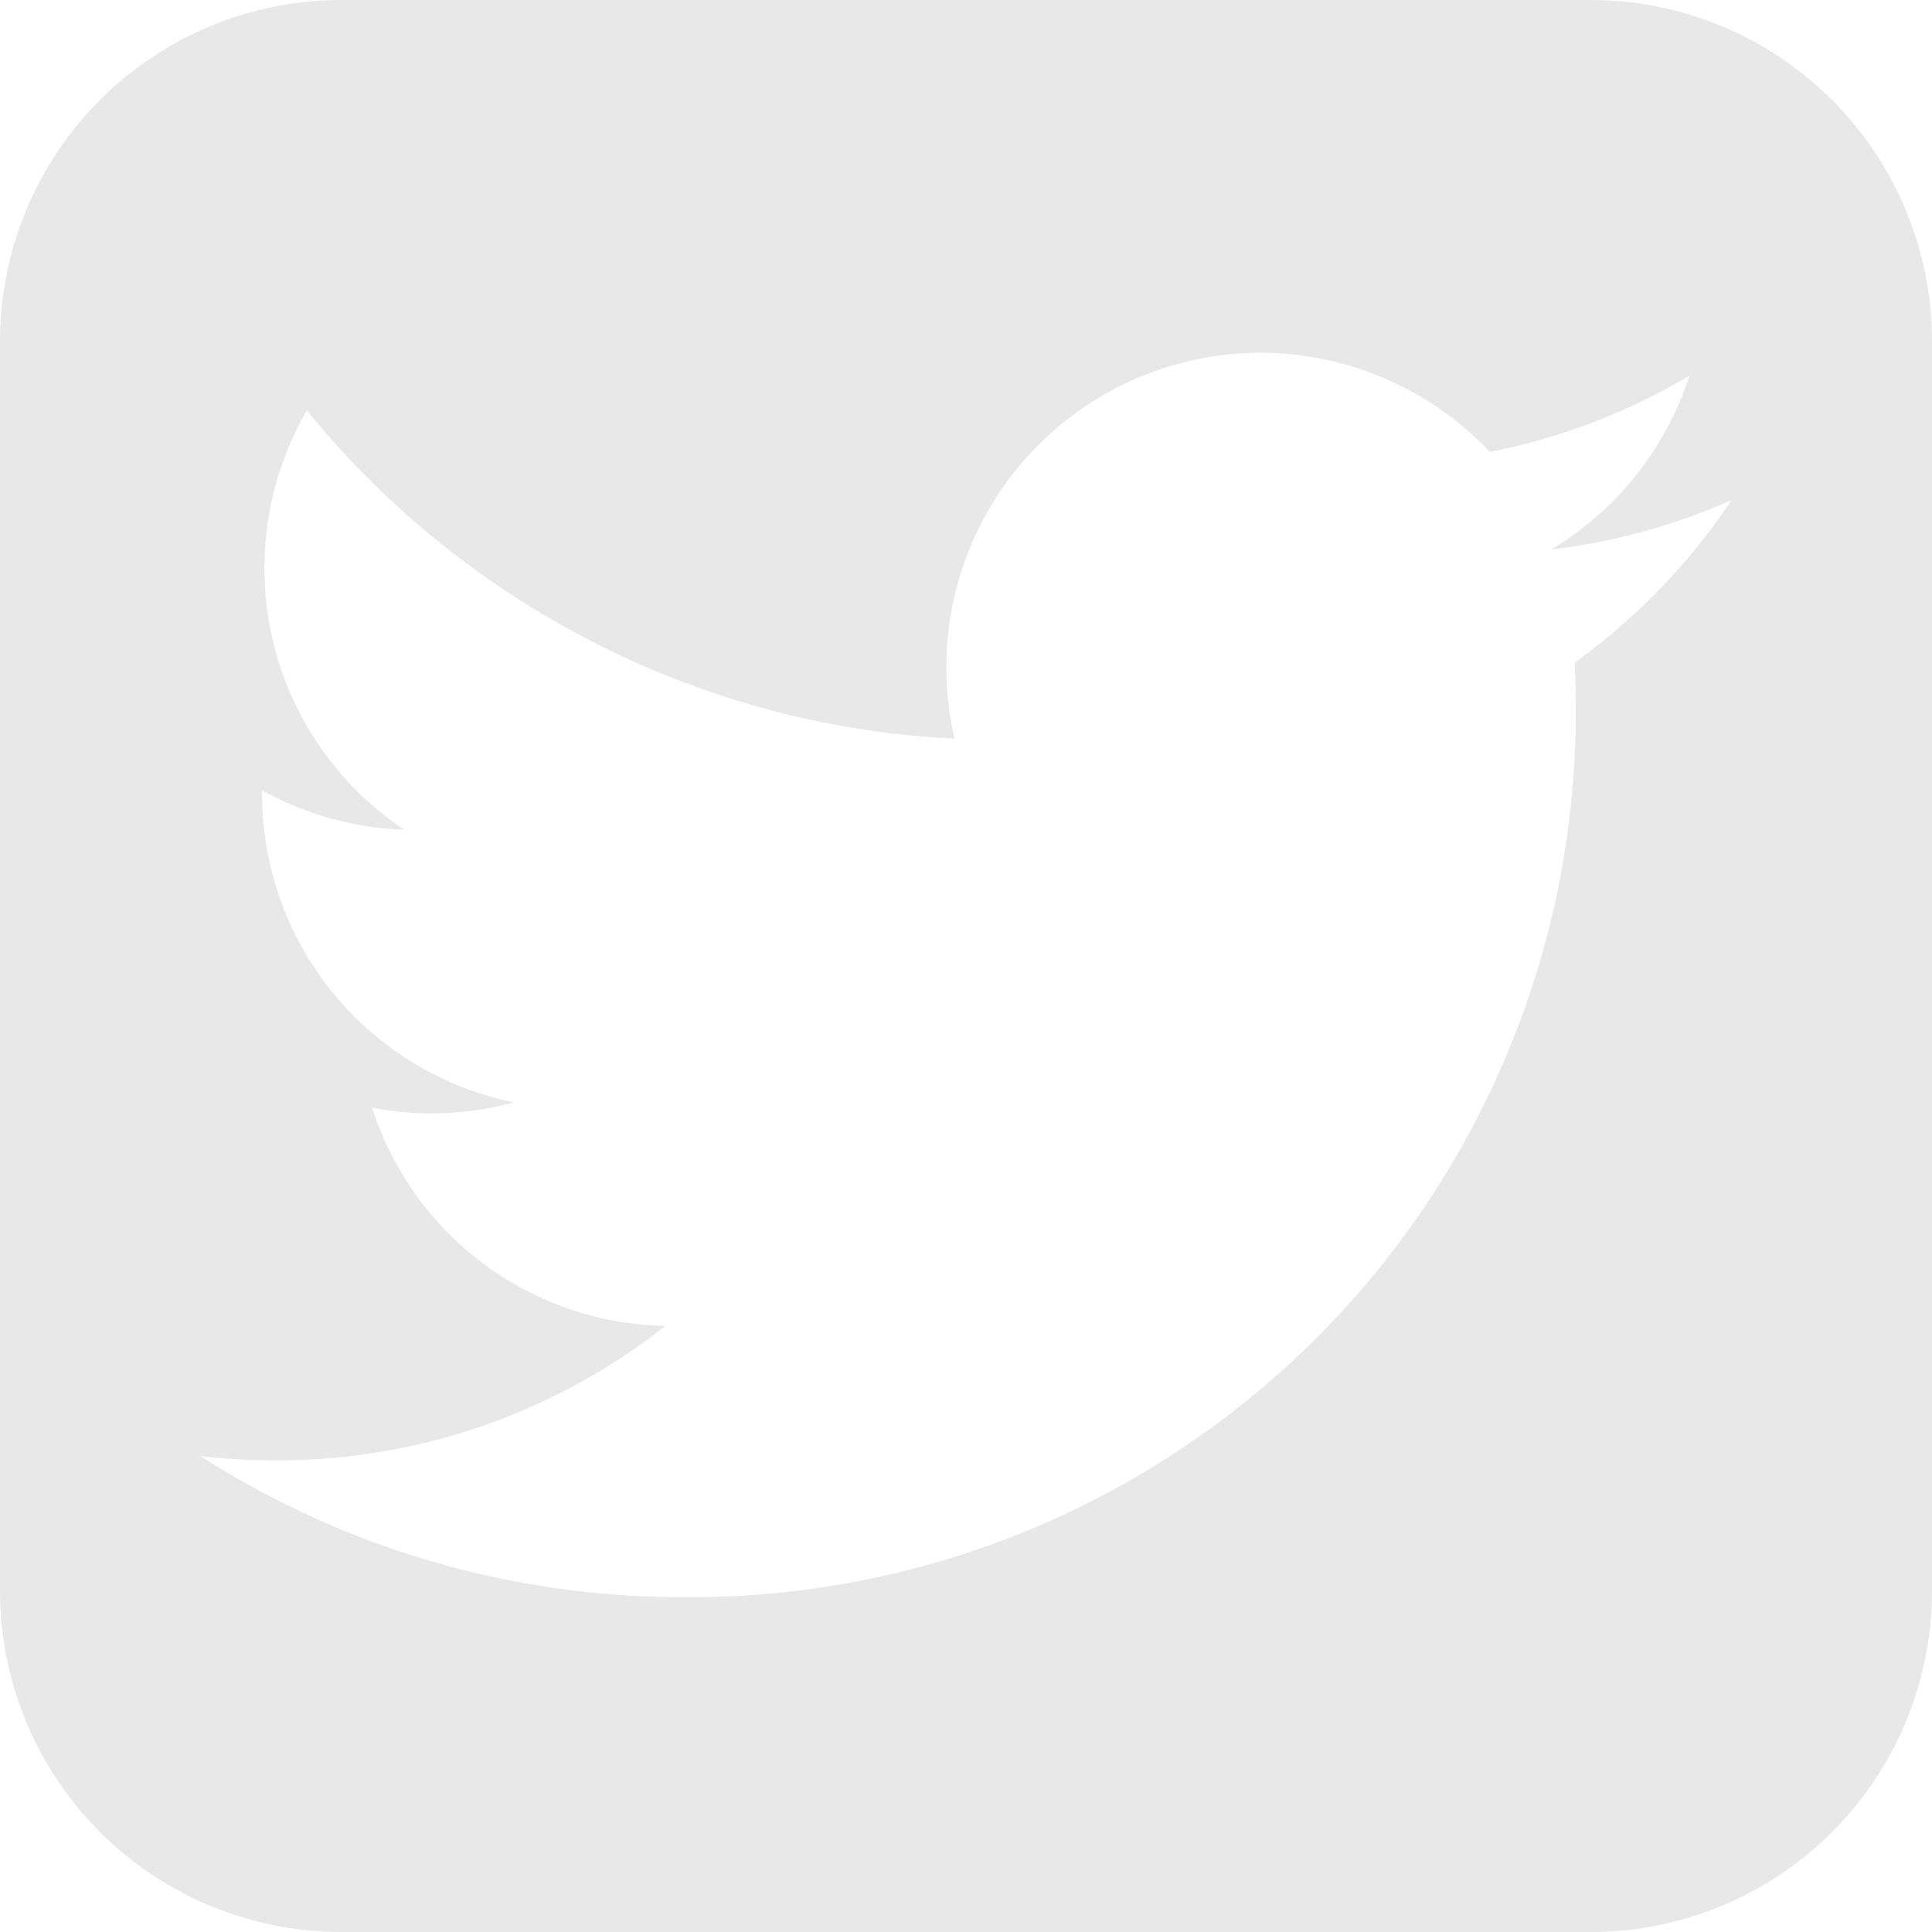 <svg xmlns="http://www.w3.org/2000/svg" width="34" height="34" viewBox="0 0 34 34"><path d="M31,9H9A6.007,6.007,0,0,1,3,3V-19a6.007,6.007,0,0,1,6-6H31a6.007,6.007,0,0,1,6,6V3A6.007,6.007,0,0,1,31,9ZM6.528.625h0A15.7,15.7,0,0,0,15,3.107,15.577,15.577,0,0,0,30.73-12.623c0-.226-.006-.467-.017-.716A11.147,11.147,0,0,0,33.473-16.2a10.966,10.966,0,0,1-3.175.87,5.54,5.54,0,0,0,2.432-3.057,11.072,11.072,0,0,1-3.511,1.341,5.556,5.556,0,0,0-4.037-1.746,5.534,5.534,0,0,0-5.527,5.528A5.556,5.556,0,0,0,19.8-12a15.571,15.571,0,0,1-6.4-1.721,15.689,15.689,0,0,1-5-4.056A5.537,5.537,0,0,0,7.654-15a5.527,5.527,0,0,0,2.458,4.6,5.539,5.539,0,0,1-2.5-.691c0,.023,0,.046,0,.069A5.543,5.543,0,0,0,12.043-5.6a5.58,5.58,0,0,1-1.456.194,5.525,5.525,0,0,1-1.039-.1A5.527,5.527,0,0,0,14.71-1.666,11.024,11.024,0,0,1,7.846.7,11.232,11.232,0,0,1,6.528.625Z" transform="translate(-3 25)" fill="#e8e8e8"/></svg>
